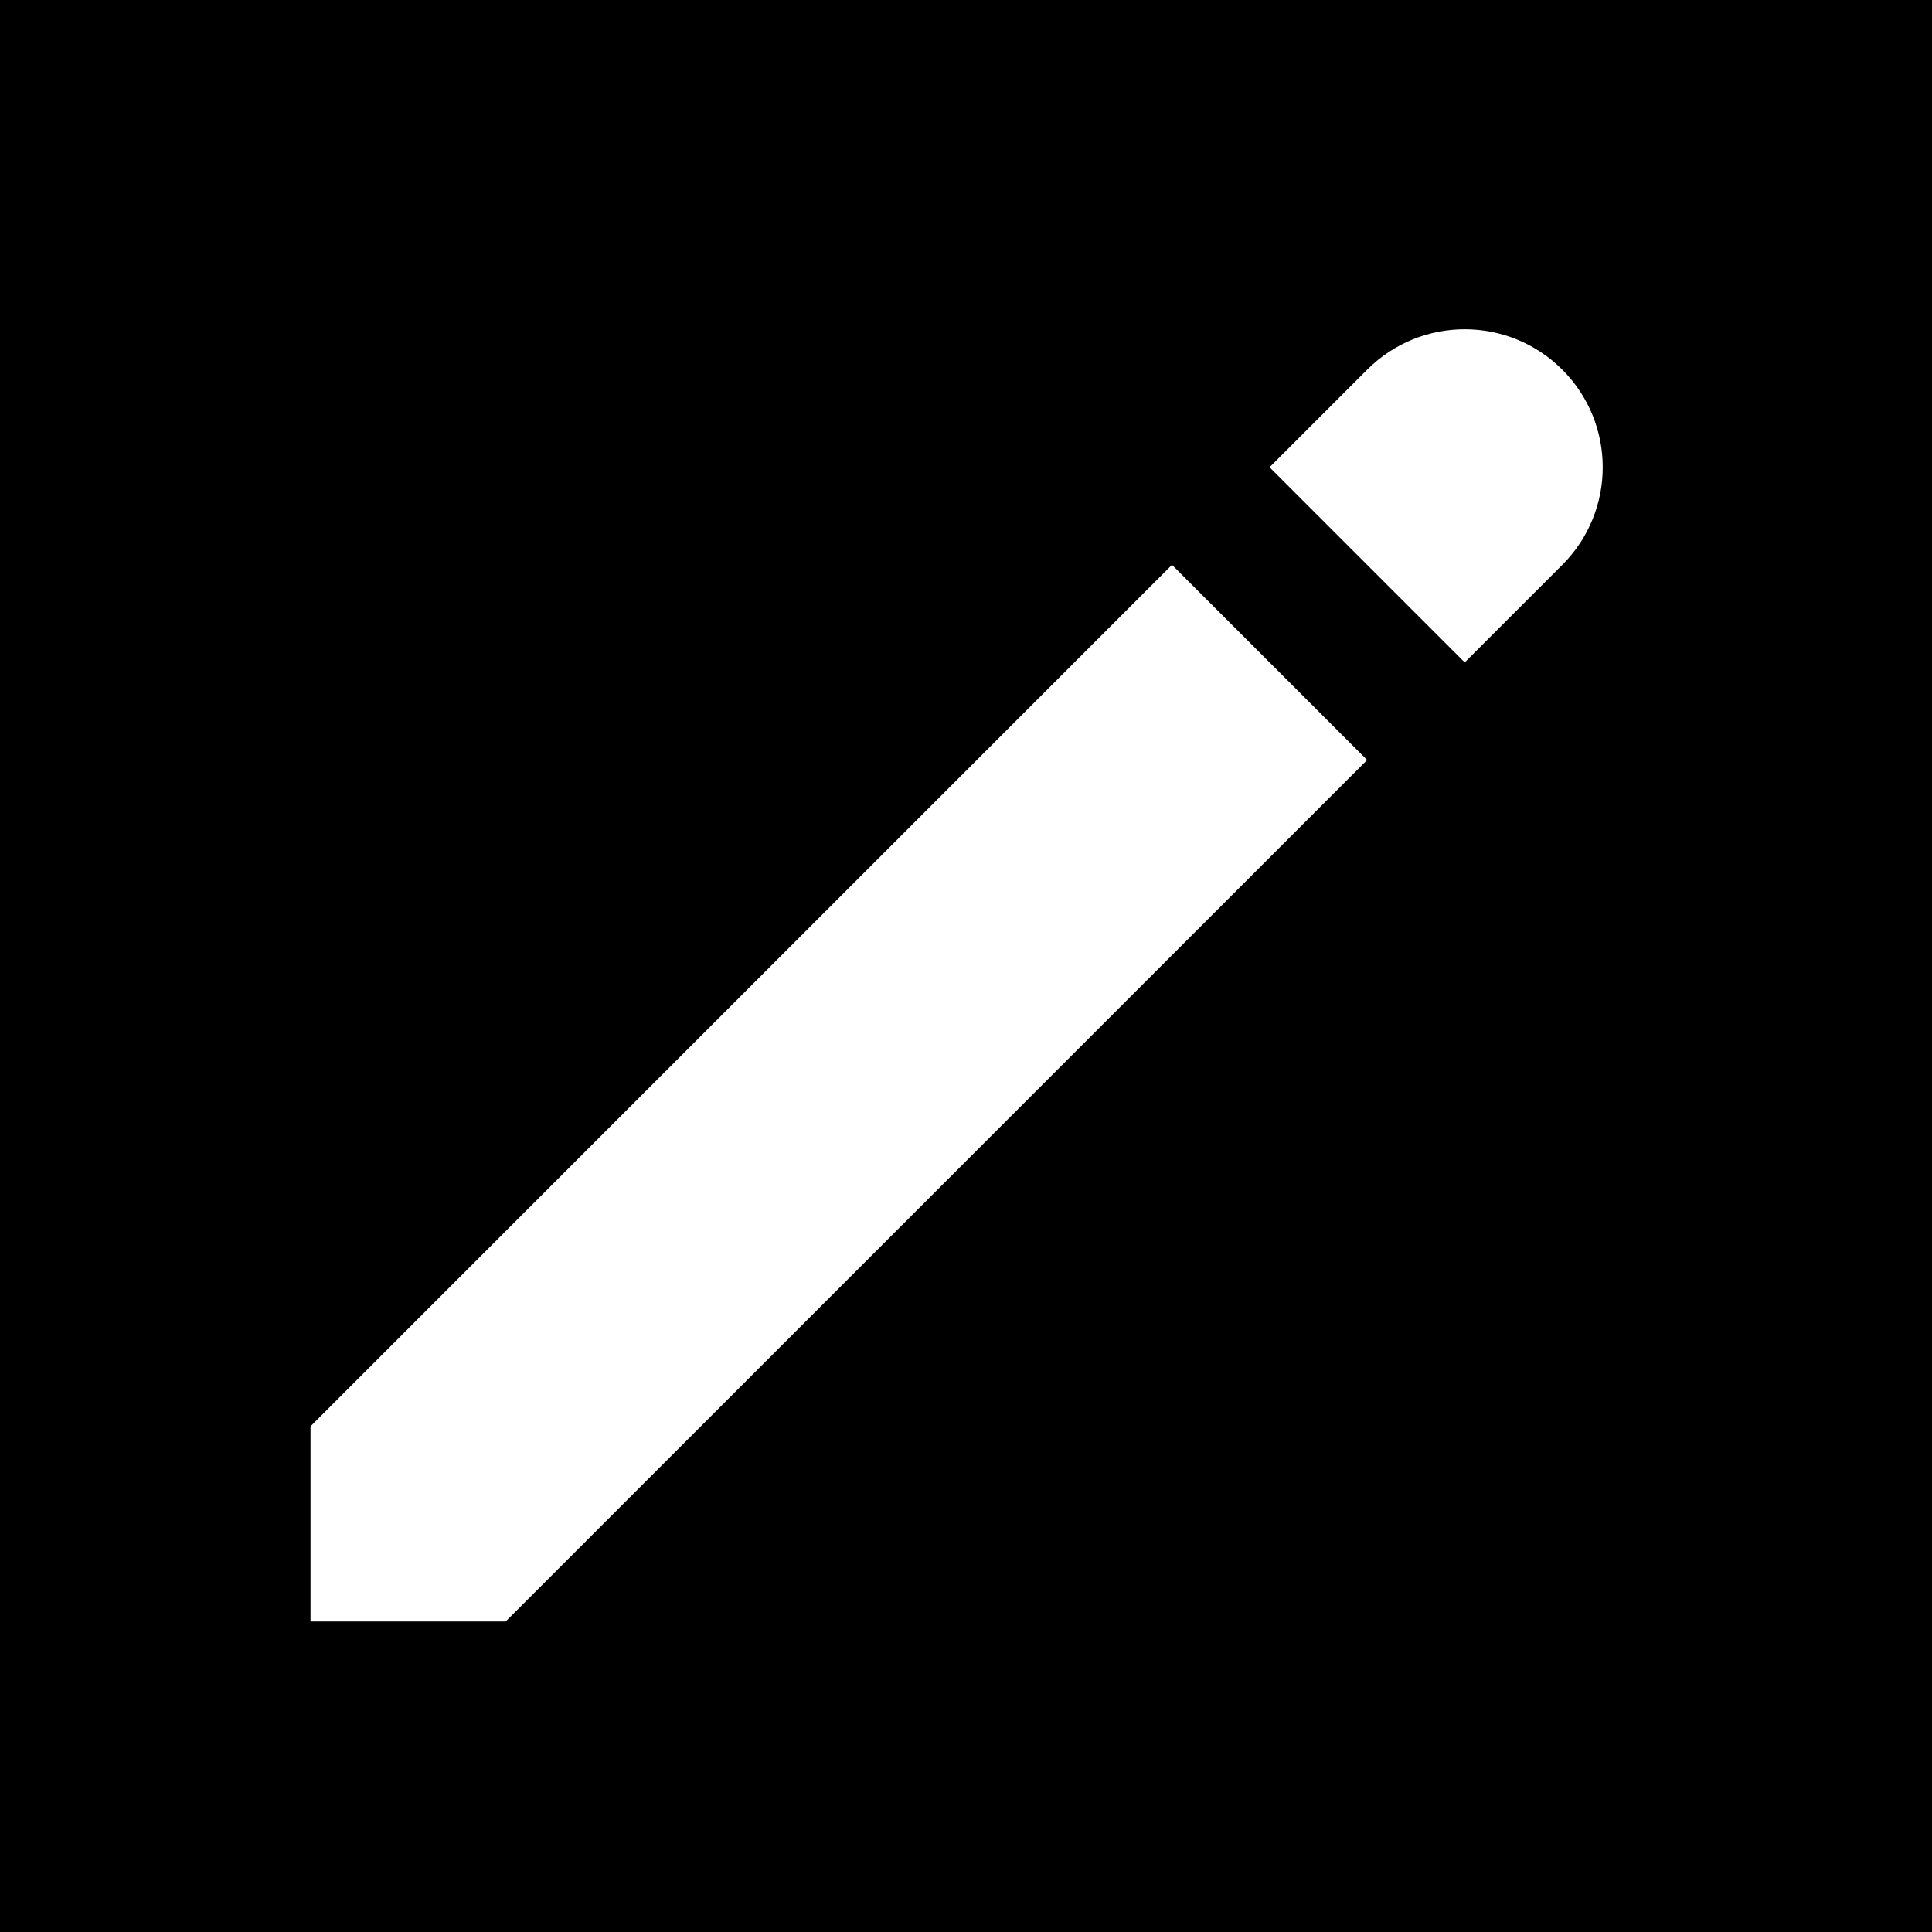 <?xml version="1.0" encoding="iso-8859-1"?>
<!-- Uploaded to: SVG Repo, www.svgrepo.com, Generator: SVG Repo Mixer Tools -->
<svg fill="#000000" height="800px" width="800px" version="1.1" id="Layer_1" xmlns="http://www.w3.org/2000/svg" xmlns:xlink="http://www.w3.org/1999/xlink" 
	 viewBox="0 0 512 512" xml:space="preserve">
<g>
	<g>
		<path d="M0,0v512h512V0H0z M134.005,429.714H82.286v-51.719l228.303-228.303l51.719,51.719L134.005,429.714z M414.027,149.692
			l-25.86,25.86l-51.719-51.719l25.86-25.86c14.281-14.283,37.438-14.283,51.719,0C428.31,112.254,428.31,135.409,414.027,149.692z"
			/>
	</g>
</g>
</svg>